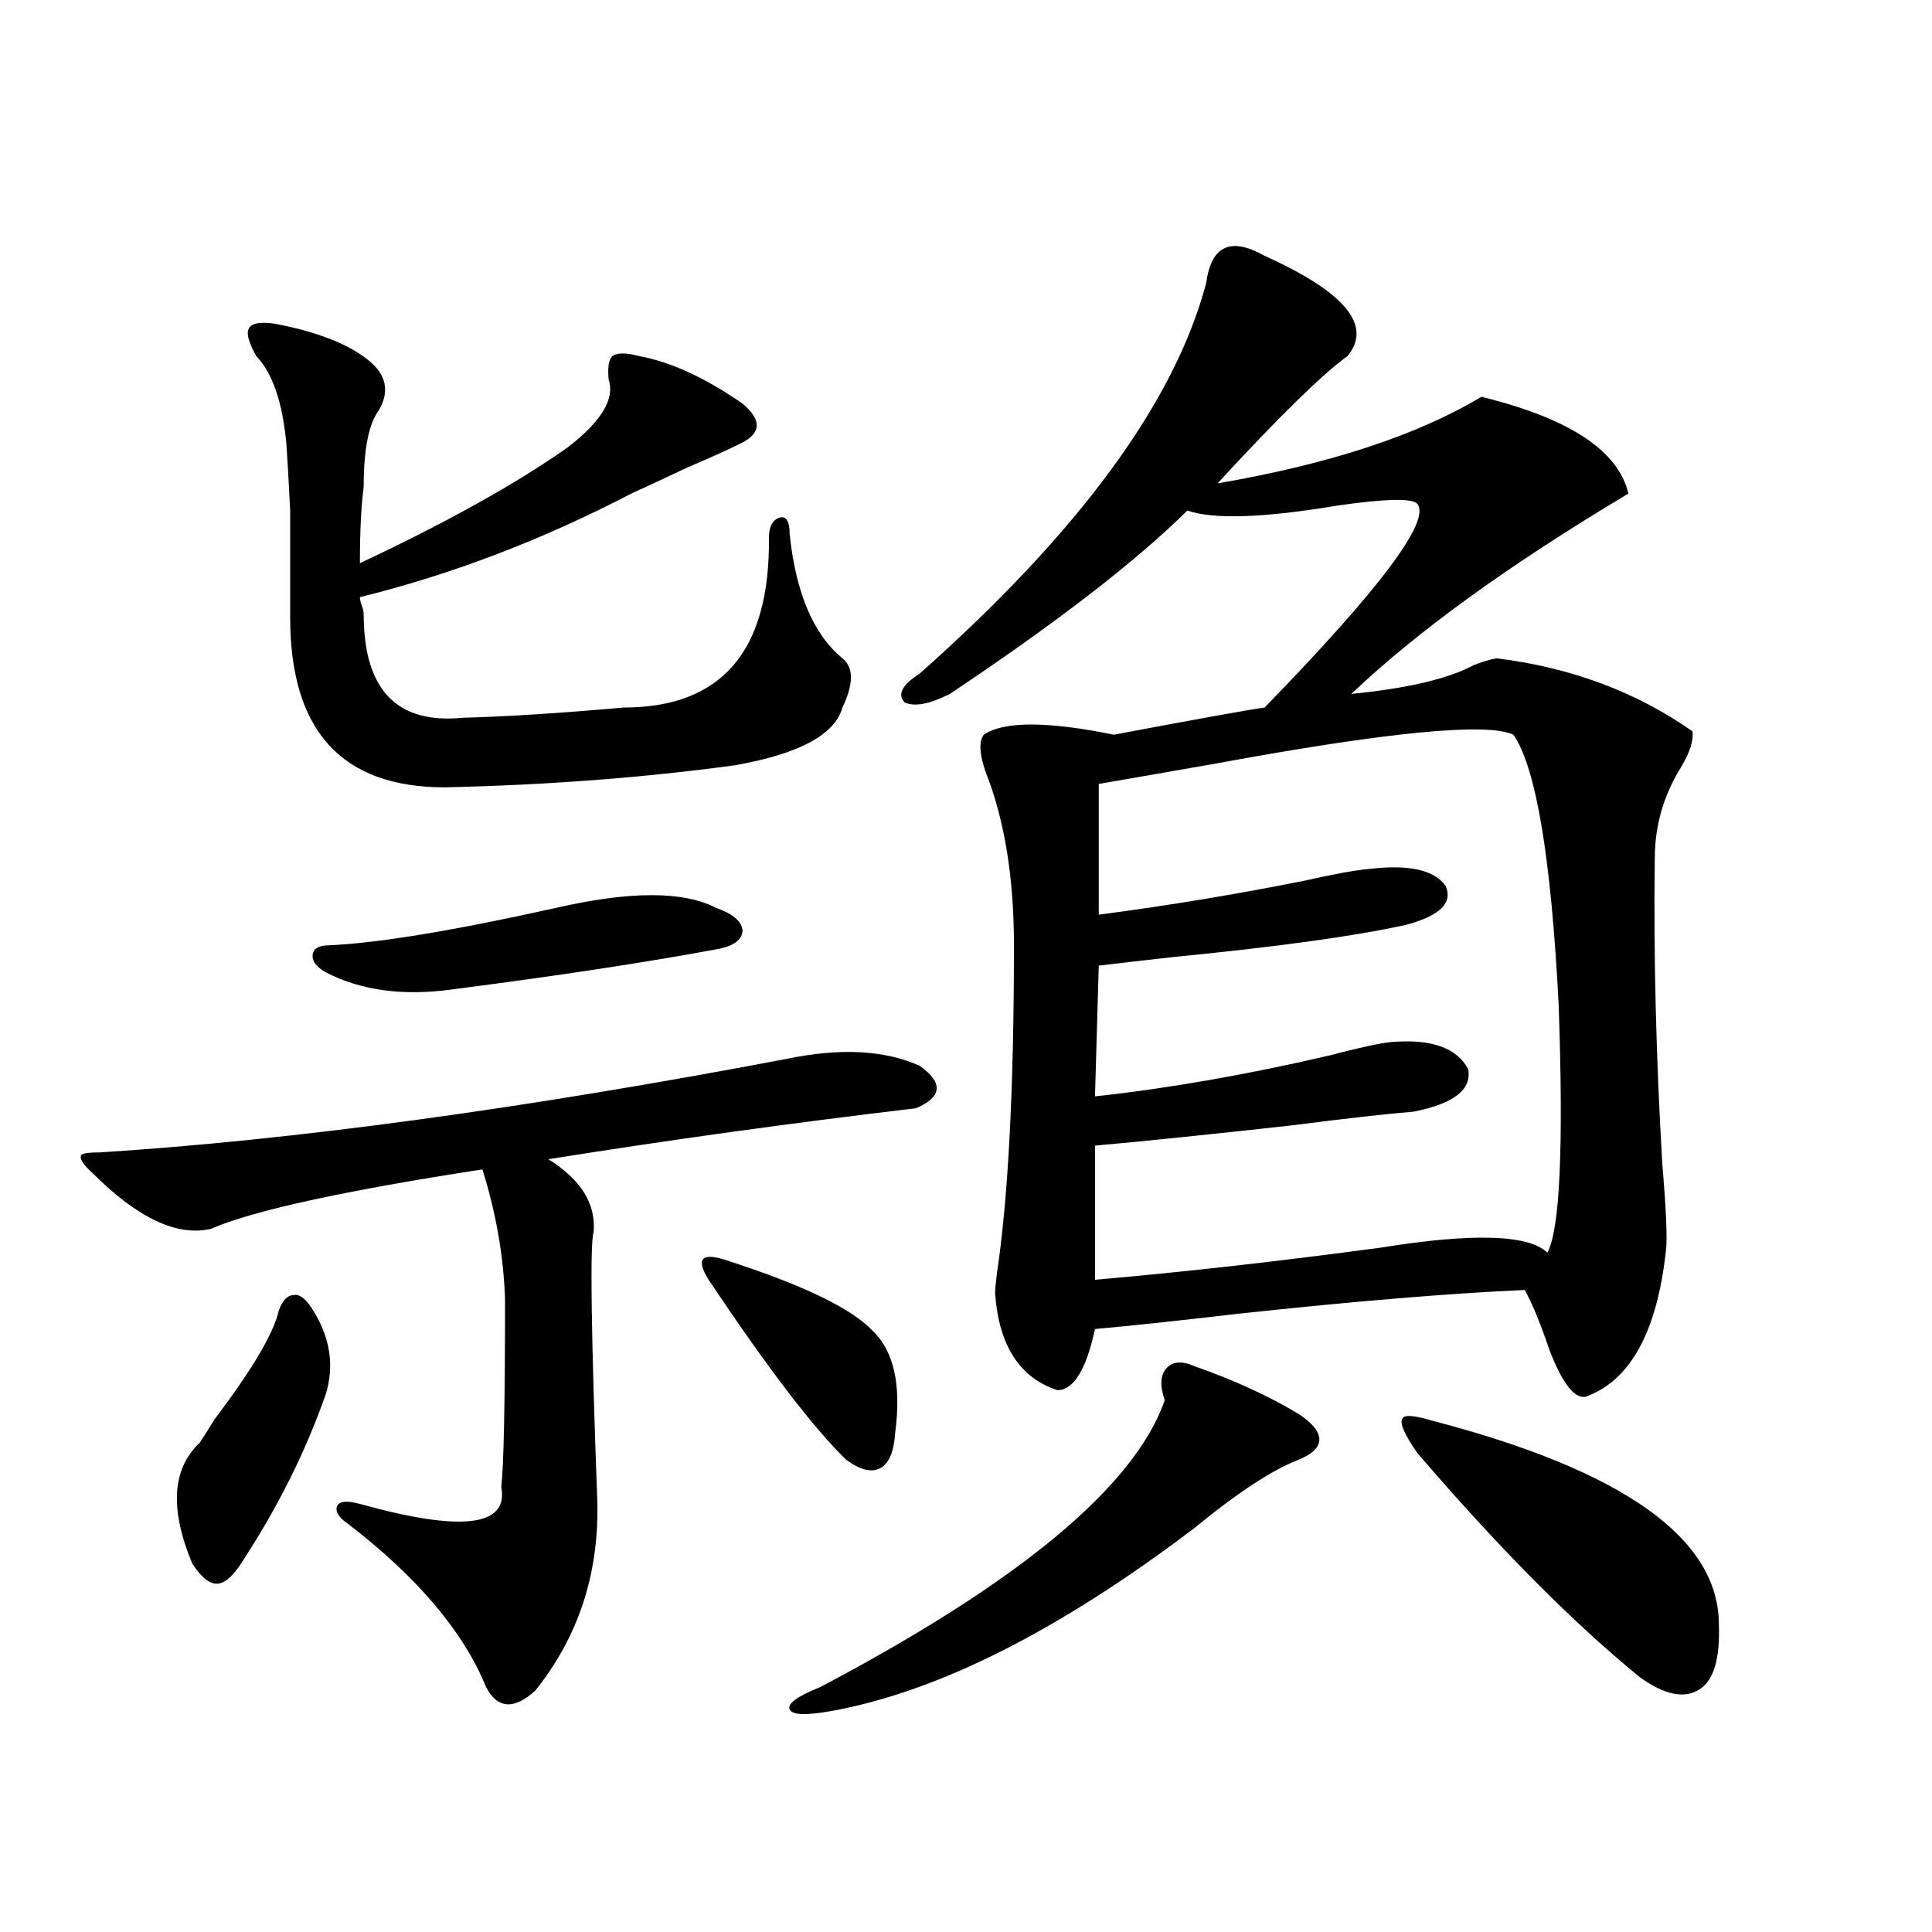 <?xml version="1.0" encoding="utf-8"?>
<!-- Generator: Adobe Illustrator 16.0.0, SVG Export Plug-In . SVG Version: 6.00 Build 0)  -->
<!DOCTYPE svg PUBLIC "-//W3C//DTD SVG 1.1//EN" "http://www.w3.org/Graphics/SVG/1.1/DTD/svg11.dtd">
<svg version="1.1" id="图层_1" xmlns="http://www.w3.org/2000/svg" xmlns:xlink="http://www.w3.org/1999/xlink" x="0px" y="0px"
	 width="1000px" height="1000px" viewBox="0 0 1000 1000" enable-background="new 0 0 1000 1000" xml:space="preserve">
<path d="M406.771,548.148c27.957-5.85,51.051-4.683,69.267,3.516c12.348,8.789,11.707,16.123-1.951,21.973
	c-64.389,7.622-127.802,16.411-190.239,26.367c16.905,10.547,24.71,23.154,23.414,37.793c-1.951,5.273-1.311,52.158,1.951,140.625
	c0.641,36.914-10.091,69.132-32.194,96.68c-11.066,9.957-19.512,9.366-25.365-1.758c-11.707-28.715-35.456-56.826-71.218-84.375
	c-5.213-3.516-7.164-6.729-5.854-9.668c1.296-2.334,5.198-2.637,11.707-0.879c52.682,14.653,77.071,11.729,73.169-8.789
	c1.296-11.123,1.951-43.354,1.951-96.68c-0.655-22.261-4.558-44.824-11.707-67.676c-72.193,11.138-119.021,21.396-140.484,30.762
	c-17.561,4.106-38.048-5.562-61.462-29.004c-4.558-4.092-6.509-7.031-5.854-8.789c0-1.167,3.247-1.758,9.756-1.758
	C152.463,590.048,270.829,573.939,406.771,548.148z M160.923,676.469c9.756,14.653,12.348,29.595,7.805,44.824
	c-10.411,29.883-25.045,59.189-43.901,87.891c-4.558,7.031-8.78,10.547-12.683,10.547s-8.14-3.516-12.683-10.547
	c-11.707-28.125-10.411-48.916,3.902-62.402c1.951-2.925,4.543-7.031,7.805-12.305c19.512-25.776,30.563-44.521,33.17-56.25
	c1.951-5.273,4.543-7.91,7.805-7.91C154.734,669.74,157.661,671.786,160.923,676.469z M142.387,167.582
	c21.463,4.106,37.393,10.259,47.804,18.457c9.756,7.622,11.707,16.411,5.854,26.367c-5.213,7.031-7.805,20.215-7.805,39.551
	c-1.311,9.971-1.951,23.154-1.951,39.551c44.877-21.094,80.639-41.006,107.314-59.766c17.561-13.472,24.71-25.186,21.463-35.156
	c-0.655-6.44,0-10.547,1.951-12.305c2.592-1.758,7.149-1.758,13.658,0c16.25,2.939,34.146,11.138,53.657,24.609
	c10.396,8.789,9.756,15.82-1.951,21.094c-4.558,2.349-13.658,6.455-27.316,12.305c-12.362,5.864-21.798,10.259-28.292,13.184
	c-46.188,24.033-93.016,41.899-140.484,53.613c0,1.182,0.32,2.637,0.976,4.395c0.641,1.758,0.976,3.228,0.976,4.395
	c0,39.263,17.226,57.129,51.706,53.613c22.104-0.576,49.755-2.334,82.925-5.273c50.73,0,75.761-29.292,75.12-87.891
	c0-5.85,1.951-9.365,5.854-10.547c3.247-0.576,4.878,2.349,4.878,8.789c3.247,30.474,12.348,51.855,27.316,64.16
	c5.854,4.697,5.854,13.184,0,25.488c-3.902,14.063-22.438,24.033-55.608,29.883c-47.483,6.455-97.559,10.259-150.24,11.426
	c-53.337,0-79.998-29.292-79.998-87.891c0-25.776,0-44.233,0-55.371c-0.655-13.472-1.311-24.897-1.951-34.277
	c-1.951-21.67-7.164-36.914-15.609-45.703c-3.902-7.031-5.213-11.714-3.902-14.063C130.024,167.294,134.582,166.415,142.387,167.582
	z M287.749,469.926c38.368-8.789,66.005-8.789,82.925,0c8.445,2.939,13.003,6.743,13.658,11.426c0,4.697-3.902,7.91-11.707,9.668
	c-37.728,7.031-83.9,14.063-138.533,21.094c-25.365,3.516-47.163,0.591-65.364-8.789c-5.213-2.925-7.484-6.152-6.829-9.668
	c0.641-2.925,3.567-4.395,8.78-4.395C196.044,488.095,235.067,481.654,287.749,469.926z M374.576,651.859
	c40.319,12.896,66.005,25.2,77.071,36.914c11.052,10.547,14.954,28.125,11.707,52.734c-0.655,9.971-3.262,16.123-7.805,18.457
	c-4.558,2.349-10.411,0.879-17.561-4.395c-16.92-16.396-40.654-47.461-71.218-93.164c-3.262-5.273-4.237-8.789-2.927-10.547
	C365.141,650.102,368.723,650.102,374.576,651.859z M618.473,707.23c20.152,7.031,38.048,15.244,53.657,24.609
	c7.149,4.697,10.731,9.092,10.731,13.184c0,4.106-3.582,7.622-10.731,10.547c-13.658,5.273-31.554,17.002-53.657,35.156
	c-70.242,53.312-133.015,84.952-188.288,94.922c-13.018,2.335-20.167,2.047-21.463-0.879c-1.311-2.938,3.902-6.742,15.609-11.426
	c103.412-54.492,162.923-103.999,178.532-148.535c-2.606-7.607-2.286-13.184,0.976-16.699
	C607.086,704.594,611.964,704.306,618.473,707.23z M654.569,132.426c41.615,18.76,55.929,36.035,42.926,51.855
	c-13.018,9.38-35.456,31.353-67.315,65.918c57.88-9.956,103.412-24.897,136.582-44.824c45.518,11.138,70.883,27.837,76.096,50.098
	c-61.797,36.914-109.601,71.494-143.411,103.711c29.268-2.925,50.396-7.91,63.413-14.941c4.543-1.758,8.445-2.925,11.707-3.516
	c38.368,4.697,72.193,17.29,101.461,37.793c0.641,4.697-1.311,10.85-5.854,18.457c-9.115,14.653-13.658,30.474-13.658,47.461
	c-0.655,49.81,0.641,102.544,3.902,158.203c1.951,22.852,2.592,37.505,1.951,43.945c-4.558,42.778-18.536,68.267-41.95,76.465
	c-5.854,0.591-12.042-7.607-18.536-24.609c-4.558-13.472-8.78-23.73-12.683-30.762c-39.023,1.758-88.458,5.864-148.289,12.305
	c-29.923,3.516-54.633,6.152-74.145,7.91c-4.558,21.094-11.066,31.641-19.512,31.641c-19.512-6.44-30.243-23.14-32.194-50.098
	c0-1.758,0.32-5.273,0.976-10.547c5.854-39.248,8.78-95.801,8.78-169.629c0-35.156-4.878-65.039-14.634-89.648
	c-3.262-9.365-3.582-15.82-0.976-19.336c10.396-7.031,32.835-7.031,67.315,0c43.566-8.198,69.587-12.881,78.047-14.063
	c59.831-61.523,86.172-96.68,79.022-105.469c-2.606-2.925-16.265-2.637-40.975,0.879c-38.383,6.455-64.389,7.334-78.047,2.637
	c-26.676,26.367-67.65,58.008-122.924,94.922c-10.411,5.273-18.216,6.743-23.414,4.395c-3.902-4.092-1.311-9.077,7.805-14.941
	c82.59-73.237,132.024-140.625,148.289-202.148C626.918,127.152,637.009,122.47,654.569,132.426z M568.718,405.766v67.676
	c35.762-4.683,71.218-10.547,106.339-17.578c15.609-3.516,26.981-5.562,34.146-6.152c20.152-2.334,33.17,0.591,39.023,8.789
	c3.902,8.789-2.927,15.532-20.487,20.215c-26.676,5.864-66.995,11.426-120.973,16.699c-15.609,1.758-28.292,3.228-38.048,4.395
	l-1.951,67.676c37.713-4.092,78.047-11.123,120.973-21.094c15.609-4.092,26.341-6.44,32.194-7.031
	c20.808-1.758,34.146,2.939,39.999,14.063c1.951,10.547-7.484,17.881-28.292,21.973c-14.313,1.182-35.121,3.516-62.438,7.031
	c-42.285,4.697-76.431,8.213-102.437,10.547v69.434c46.828-4.092,96.248-9.668,148.289-16.699
	c47.469-7.607,76.096-6.729,85.852,2.637c6.494-11.714,8.445-54.492,5.854-128.32c-3.902-76.162-11.707-122.744-23.414-139.746
	c-13.658-6.44-65.044-1.455-154.143,14.941C602.528,399.916,582.376,403.432,568.718,405.766z M741.396,735.355
	c98.854,25.791,148.289,60.947,148.289,105.469c0.641,17.578-2.606,28.702-9.756,33.398c-7.805,5.273-18.216,3.214-31.219-6.152
	c-34.48-28.125-72.849-66.797-115.119-116.016c-6.509-9.365-9.115-15.229-7.805-17.578
	C726.428,732.143,731.641,732.431,741.396,735.355z"/>
</svg>
